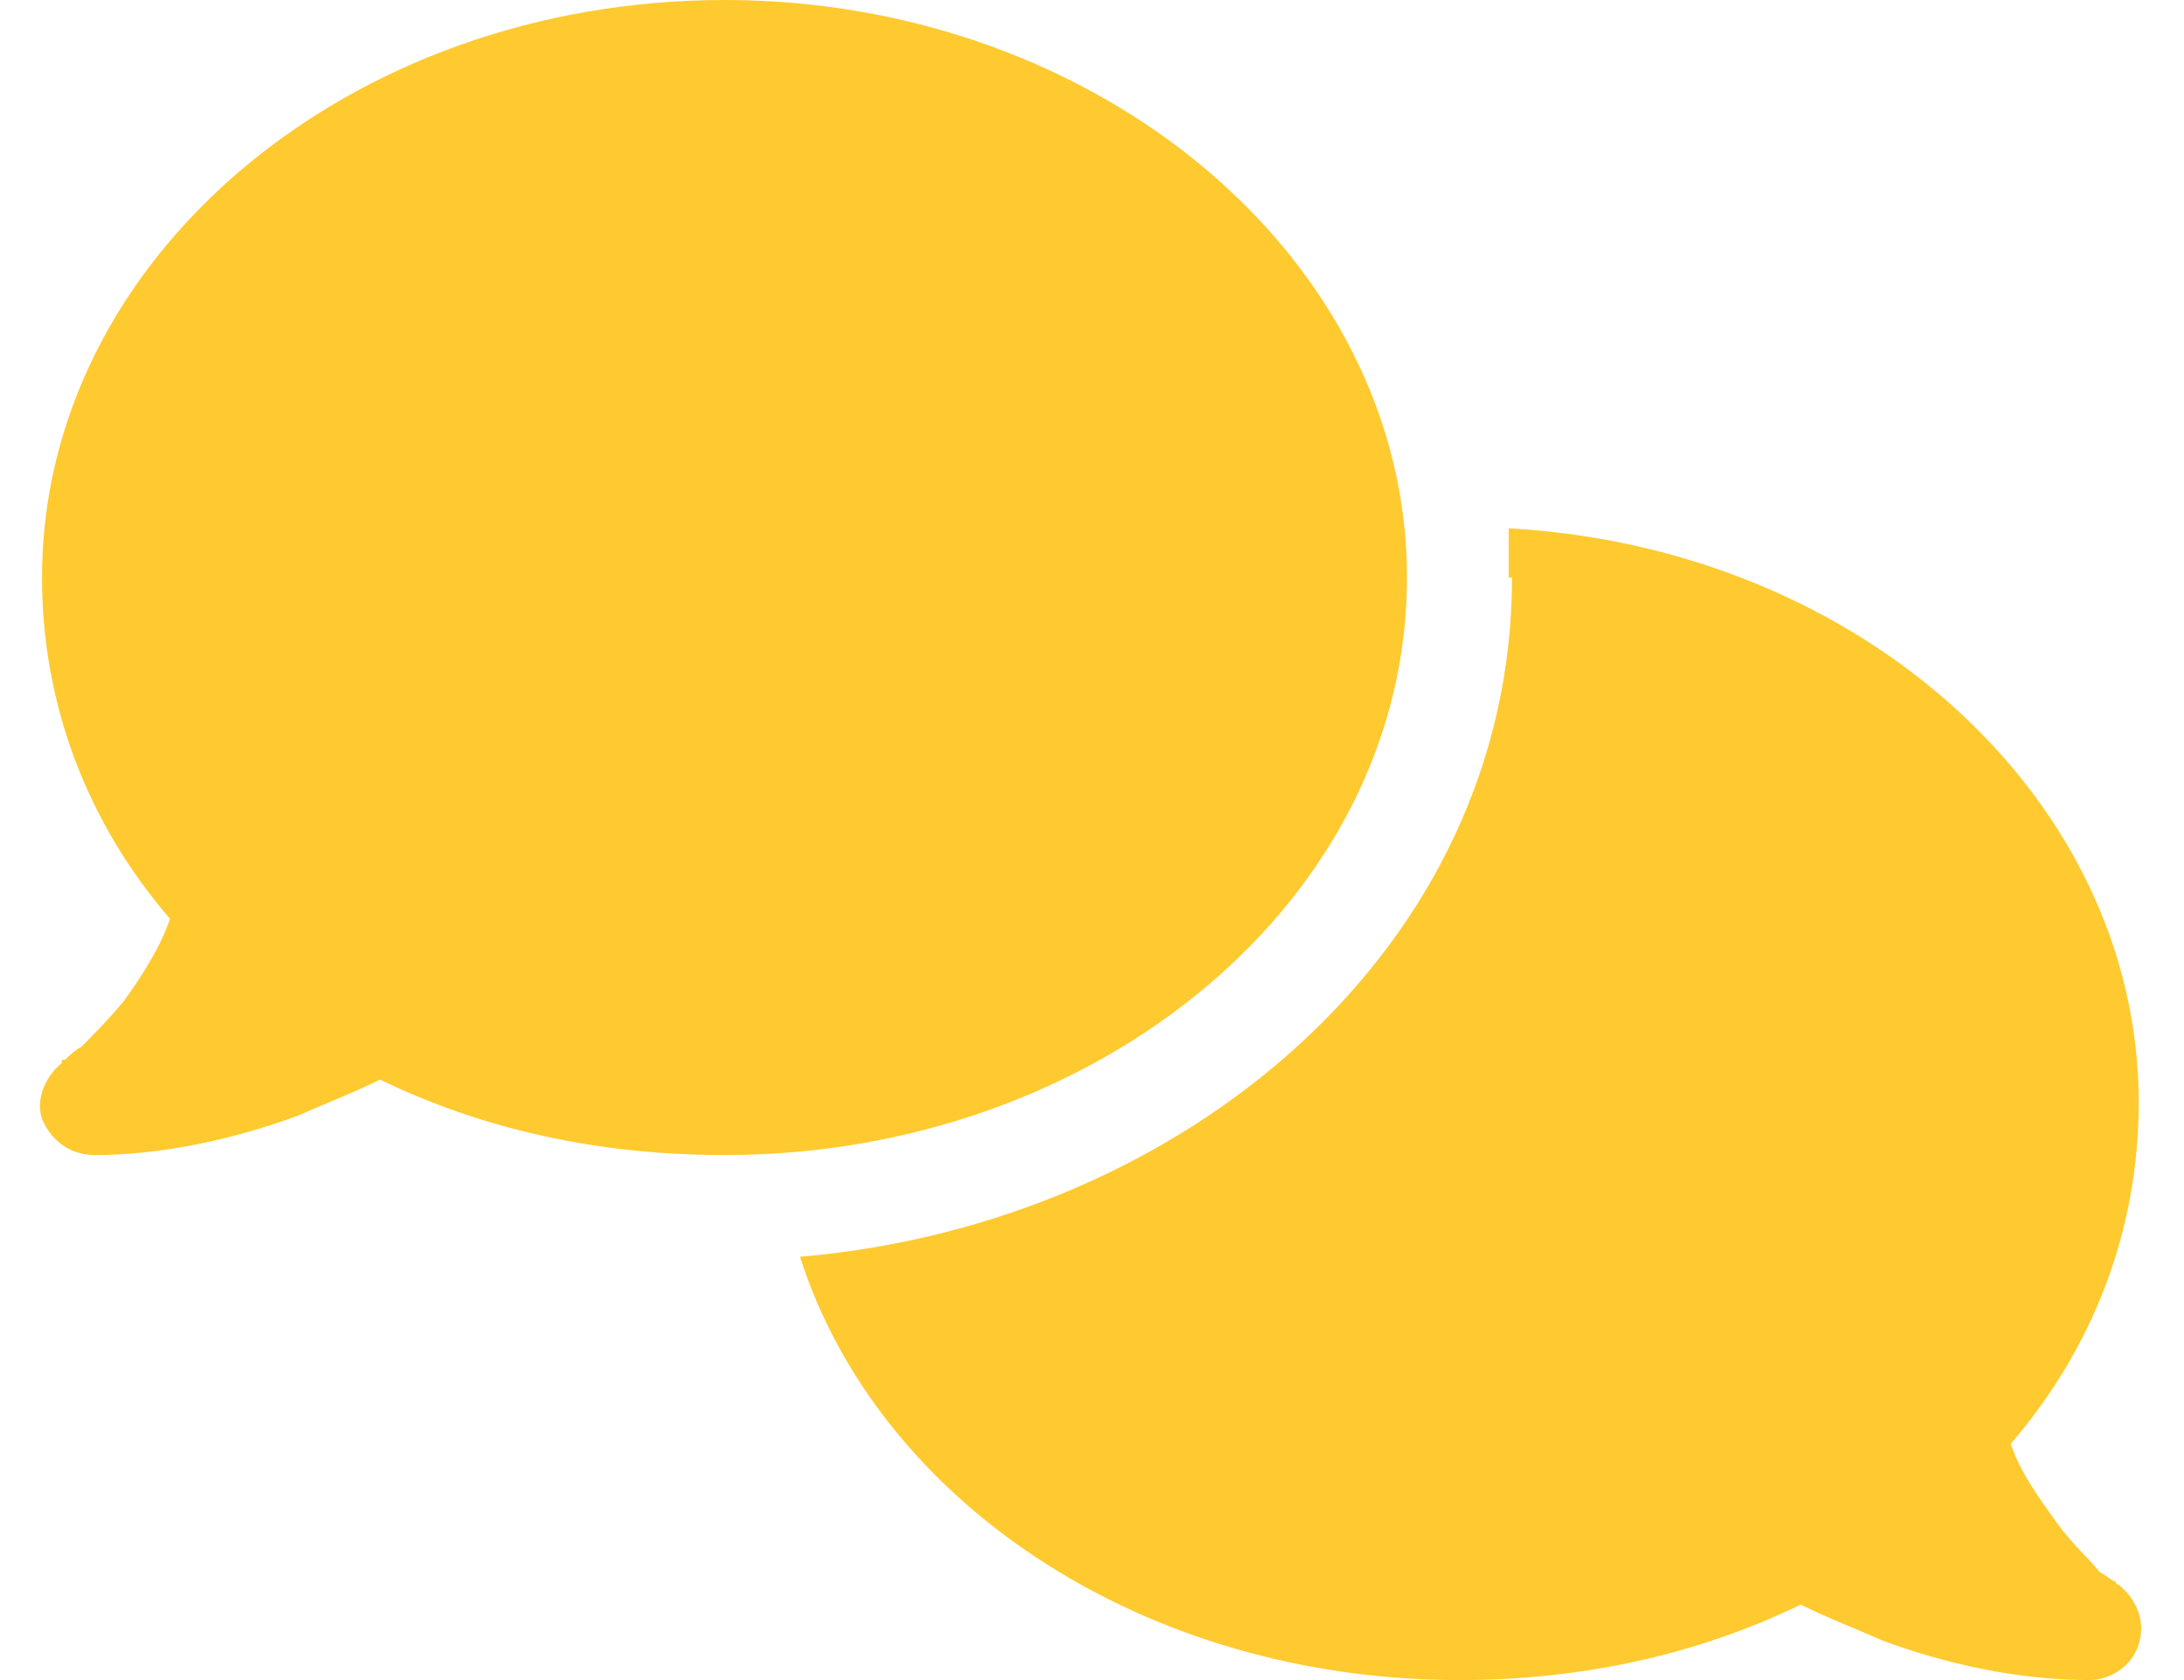 <svg width="52" height="40" viewBox="0 0 52 40" fill="none" xmlns="http://www.w3.org/2000/svg">
<path d="M17.25 27.5C14.203 27.5 11.469 26.875 9.047 25.703C8.422 26.016 7.797 26.25 7.094 26.562C5.609 27.109 3.891 27.5 2.25 27.5C1.703 27.5 1.234 27.188 1 26.641C0.844 26.172 1.078 25.625 1.469 25.312V25.234H1.547C1.625 25.156 1.781 25 1.938 24.922C2.172 24.688 2.562 24.297 2.953 23.828C3.344 23.281 3.812 22.578 4.047 21.875C2.094 19.609 1 16.797 1 13.75C1 6.172 8.266 0 17.25 0C26.156 0 33.5 6.172 33.5 13.75C33.5 21.406 26.156 27.5 17.25 27.5ZM36 13.75H35.922C35.922 13.359 35.922 12.969 35.922 12.578C44.359 13.047 50.922 19.062 50.922 26.25C50.922 29.297 49.828 32.109 47.875 34.375C48.109 35.078 48.578 35.703 48.969 36.25C49.359 36.797 49.75 37.109 49.984 37.422C50.141 37.5 50.297 37.656 50.375 37.656C50.375 37.734 50.453 37.734 50.453 37.734C50.922 38.125 51.078 38.672 50.922 39.141C50.766 39.688 50.219 40 49.75 40C48.031 40 46.312 39.609 44.828 39.062C44.125 38.75 43.5 38.516 42.875 38.203C40.453 39.375 37.719 40 34.75 40C27.25 40 20.922 35.781 19.047 29.922C28.188 29.141 36 22.578 36 13.75Z" fill="#FFCA2F"/>
</svg>
